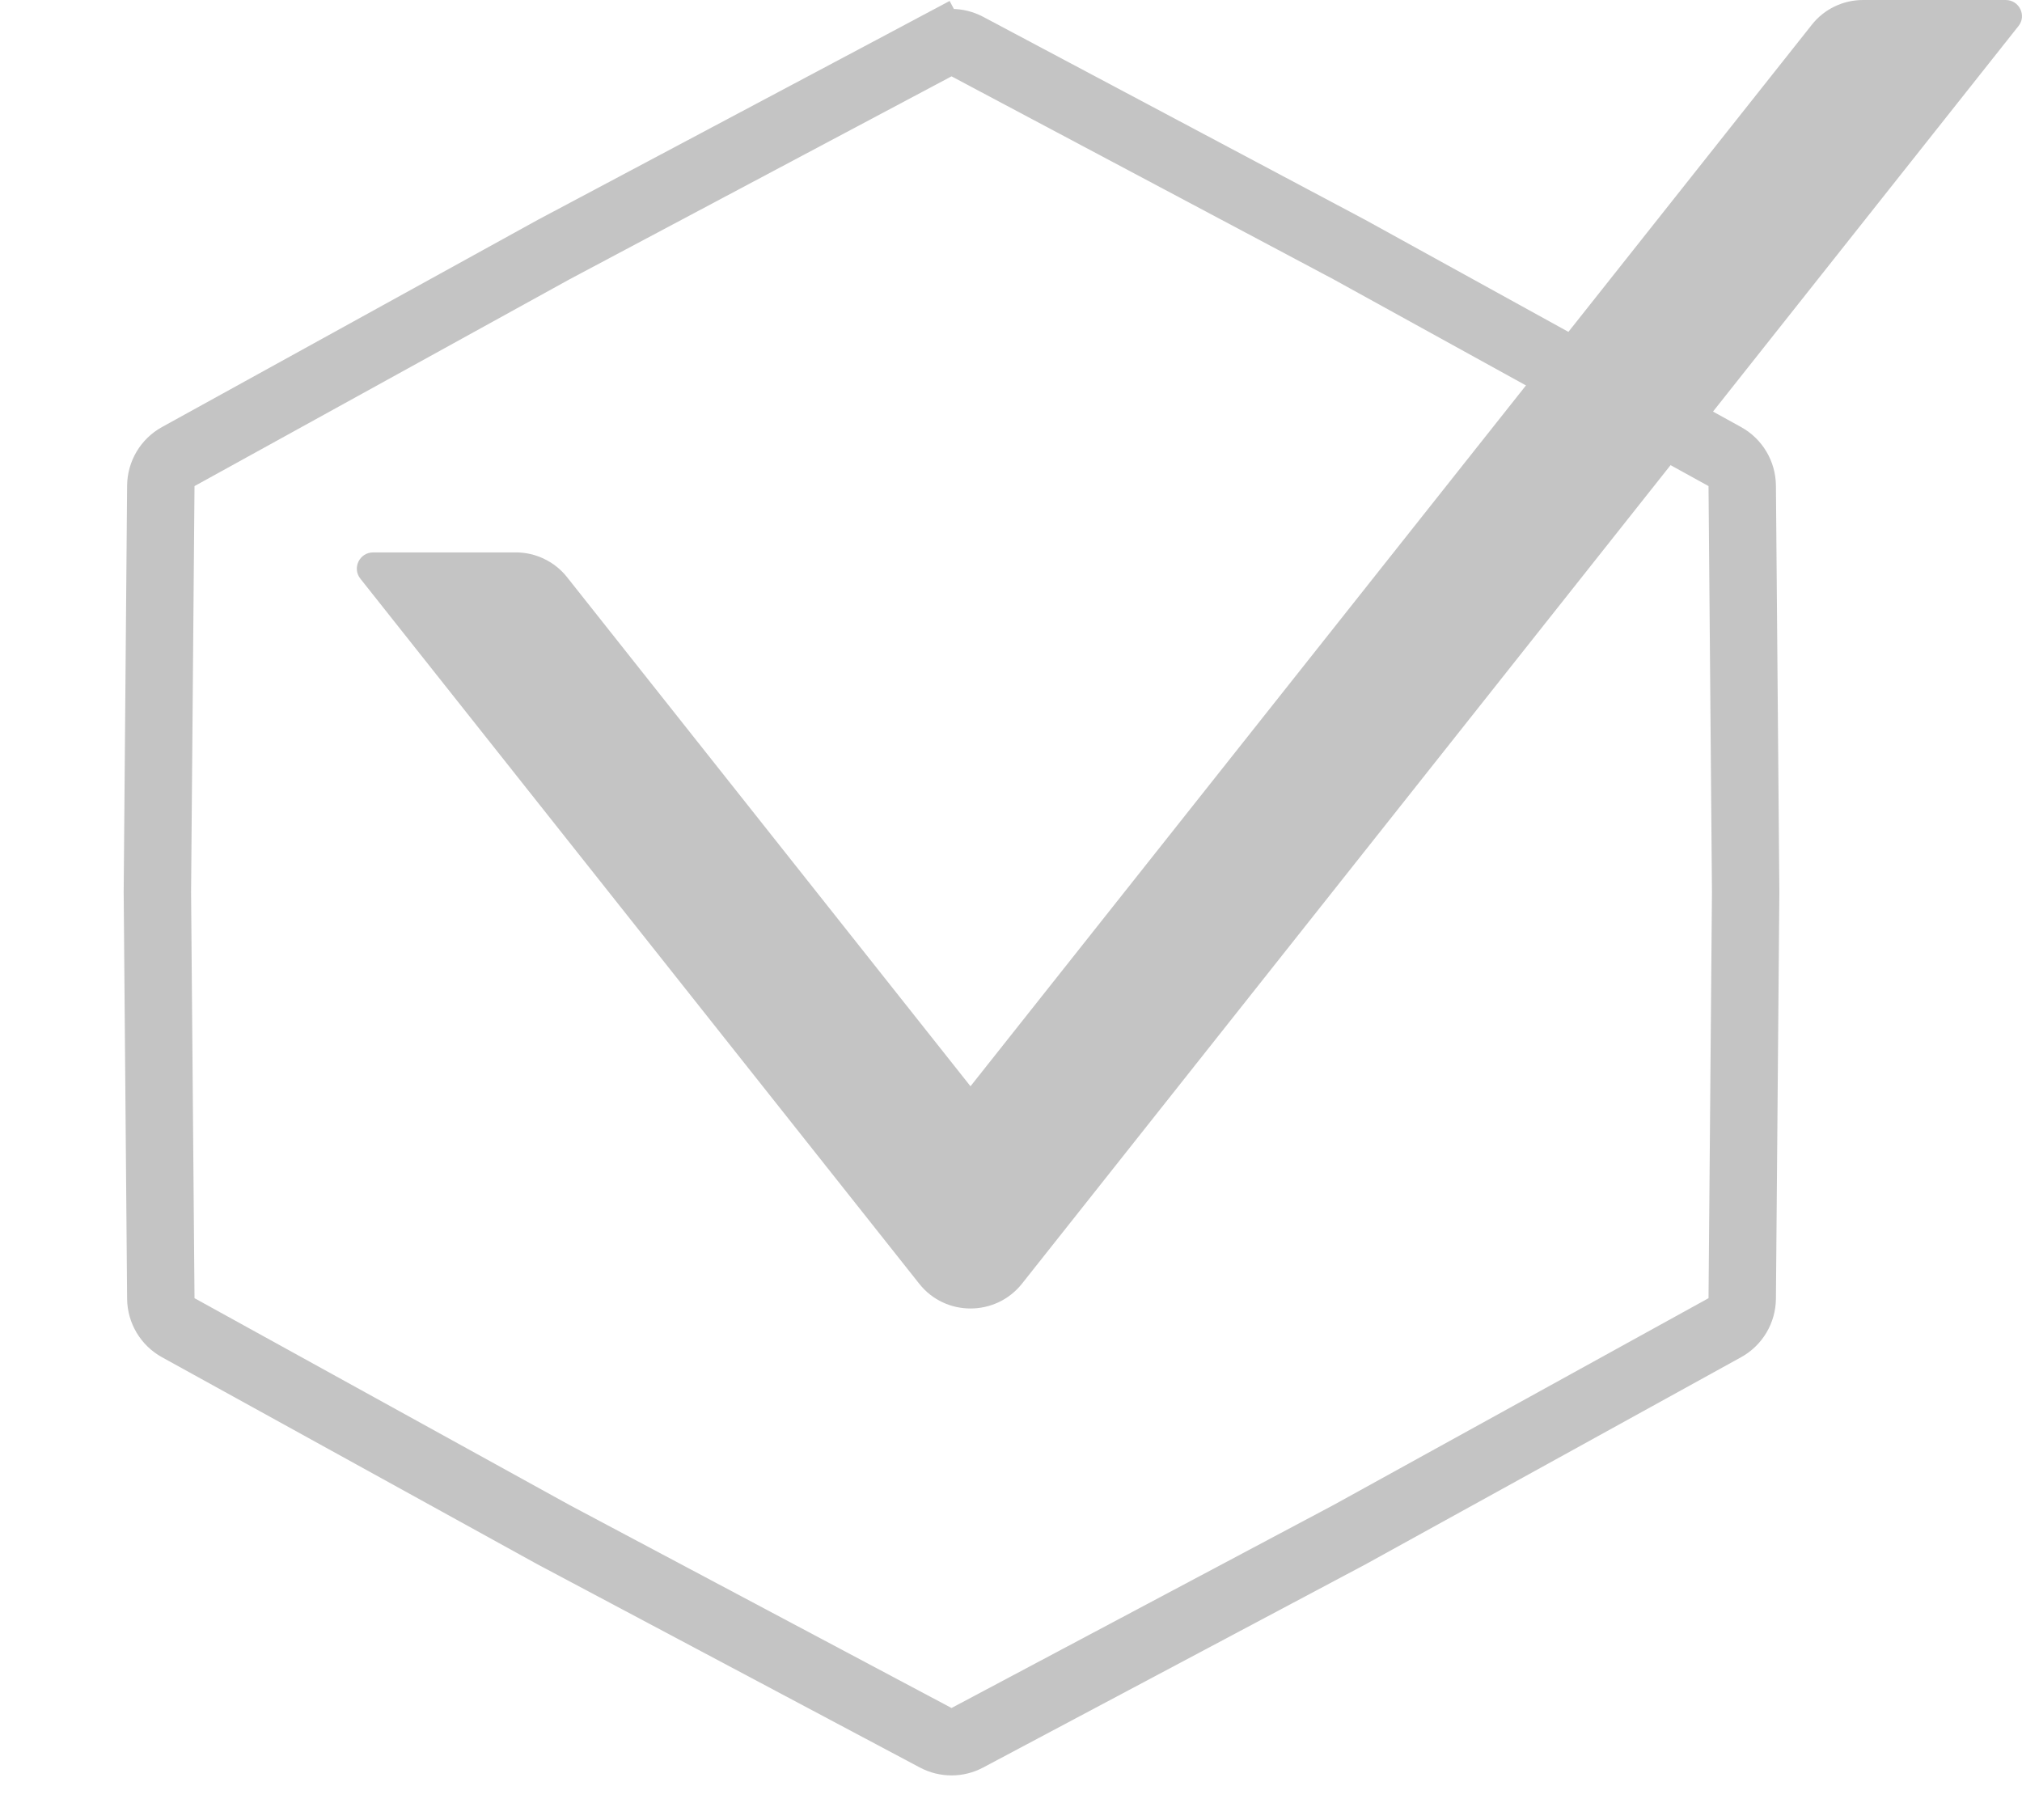 <?xml version="1.0" encoding="UTF-8"?> <svg xmlns="http://www.w3.org/2000/svg" width="30" height="27" viewBox="0 0 30 27" fill="none"> <path d="M13.883 0.691C14.03 0.613 14.206 0.613 14.352 0.691L20.021 3.703L25.59 6.773C25.748 6.86 25.847 7.026 25.849 7.207L25.9 13.235L25.849 19.264C25.847 19.445 25.748 19.61 25.59 19.697L20.021 22.768L14.352 25.78C14.206 25.858 14.03 25.858 13.883 25.78L8.214 22.768L2.645 19.697C2.487 19.61 2.388 19.445 2.386 19.264L2.335 13.235L2.386 7.207C2.388 7.026 2.487 6.86 2.645 6.773L8.214 3.703L13.883 0.691L13.648 0.249L13.883 0.691Z" stroke="#C4C4C4"></path> <path d="M29.757 0H27.641C27.344 0 27.063 0.136 26.881 0.368L14.399 16.115L8.413 8.562C8.323 8.448 8.207 8.355 8.075 8.292C7.944 8.228 7.799 8.195 7.653 8.195H5.537C5.334 8.195 5.222 8.427 5.346 8.584L13.639 19.045C14.026 19.534 14.771 19.534 15.162 19.045L29.948 0.386C30.072 0.232 29.96 0 29.757 0Z" fill="#C4C4C4"></path> </svg> 